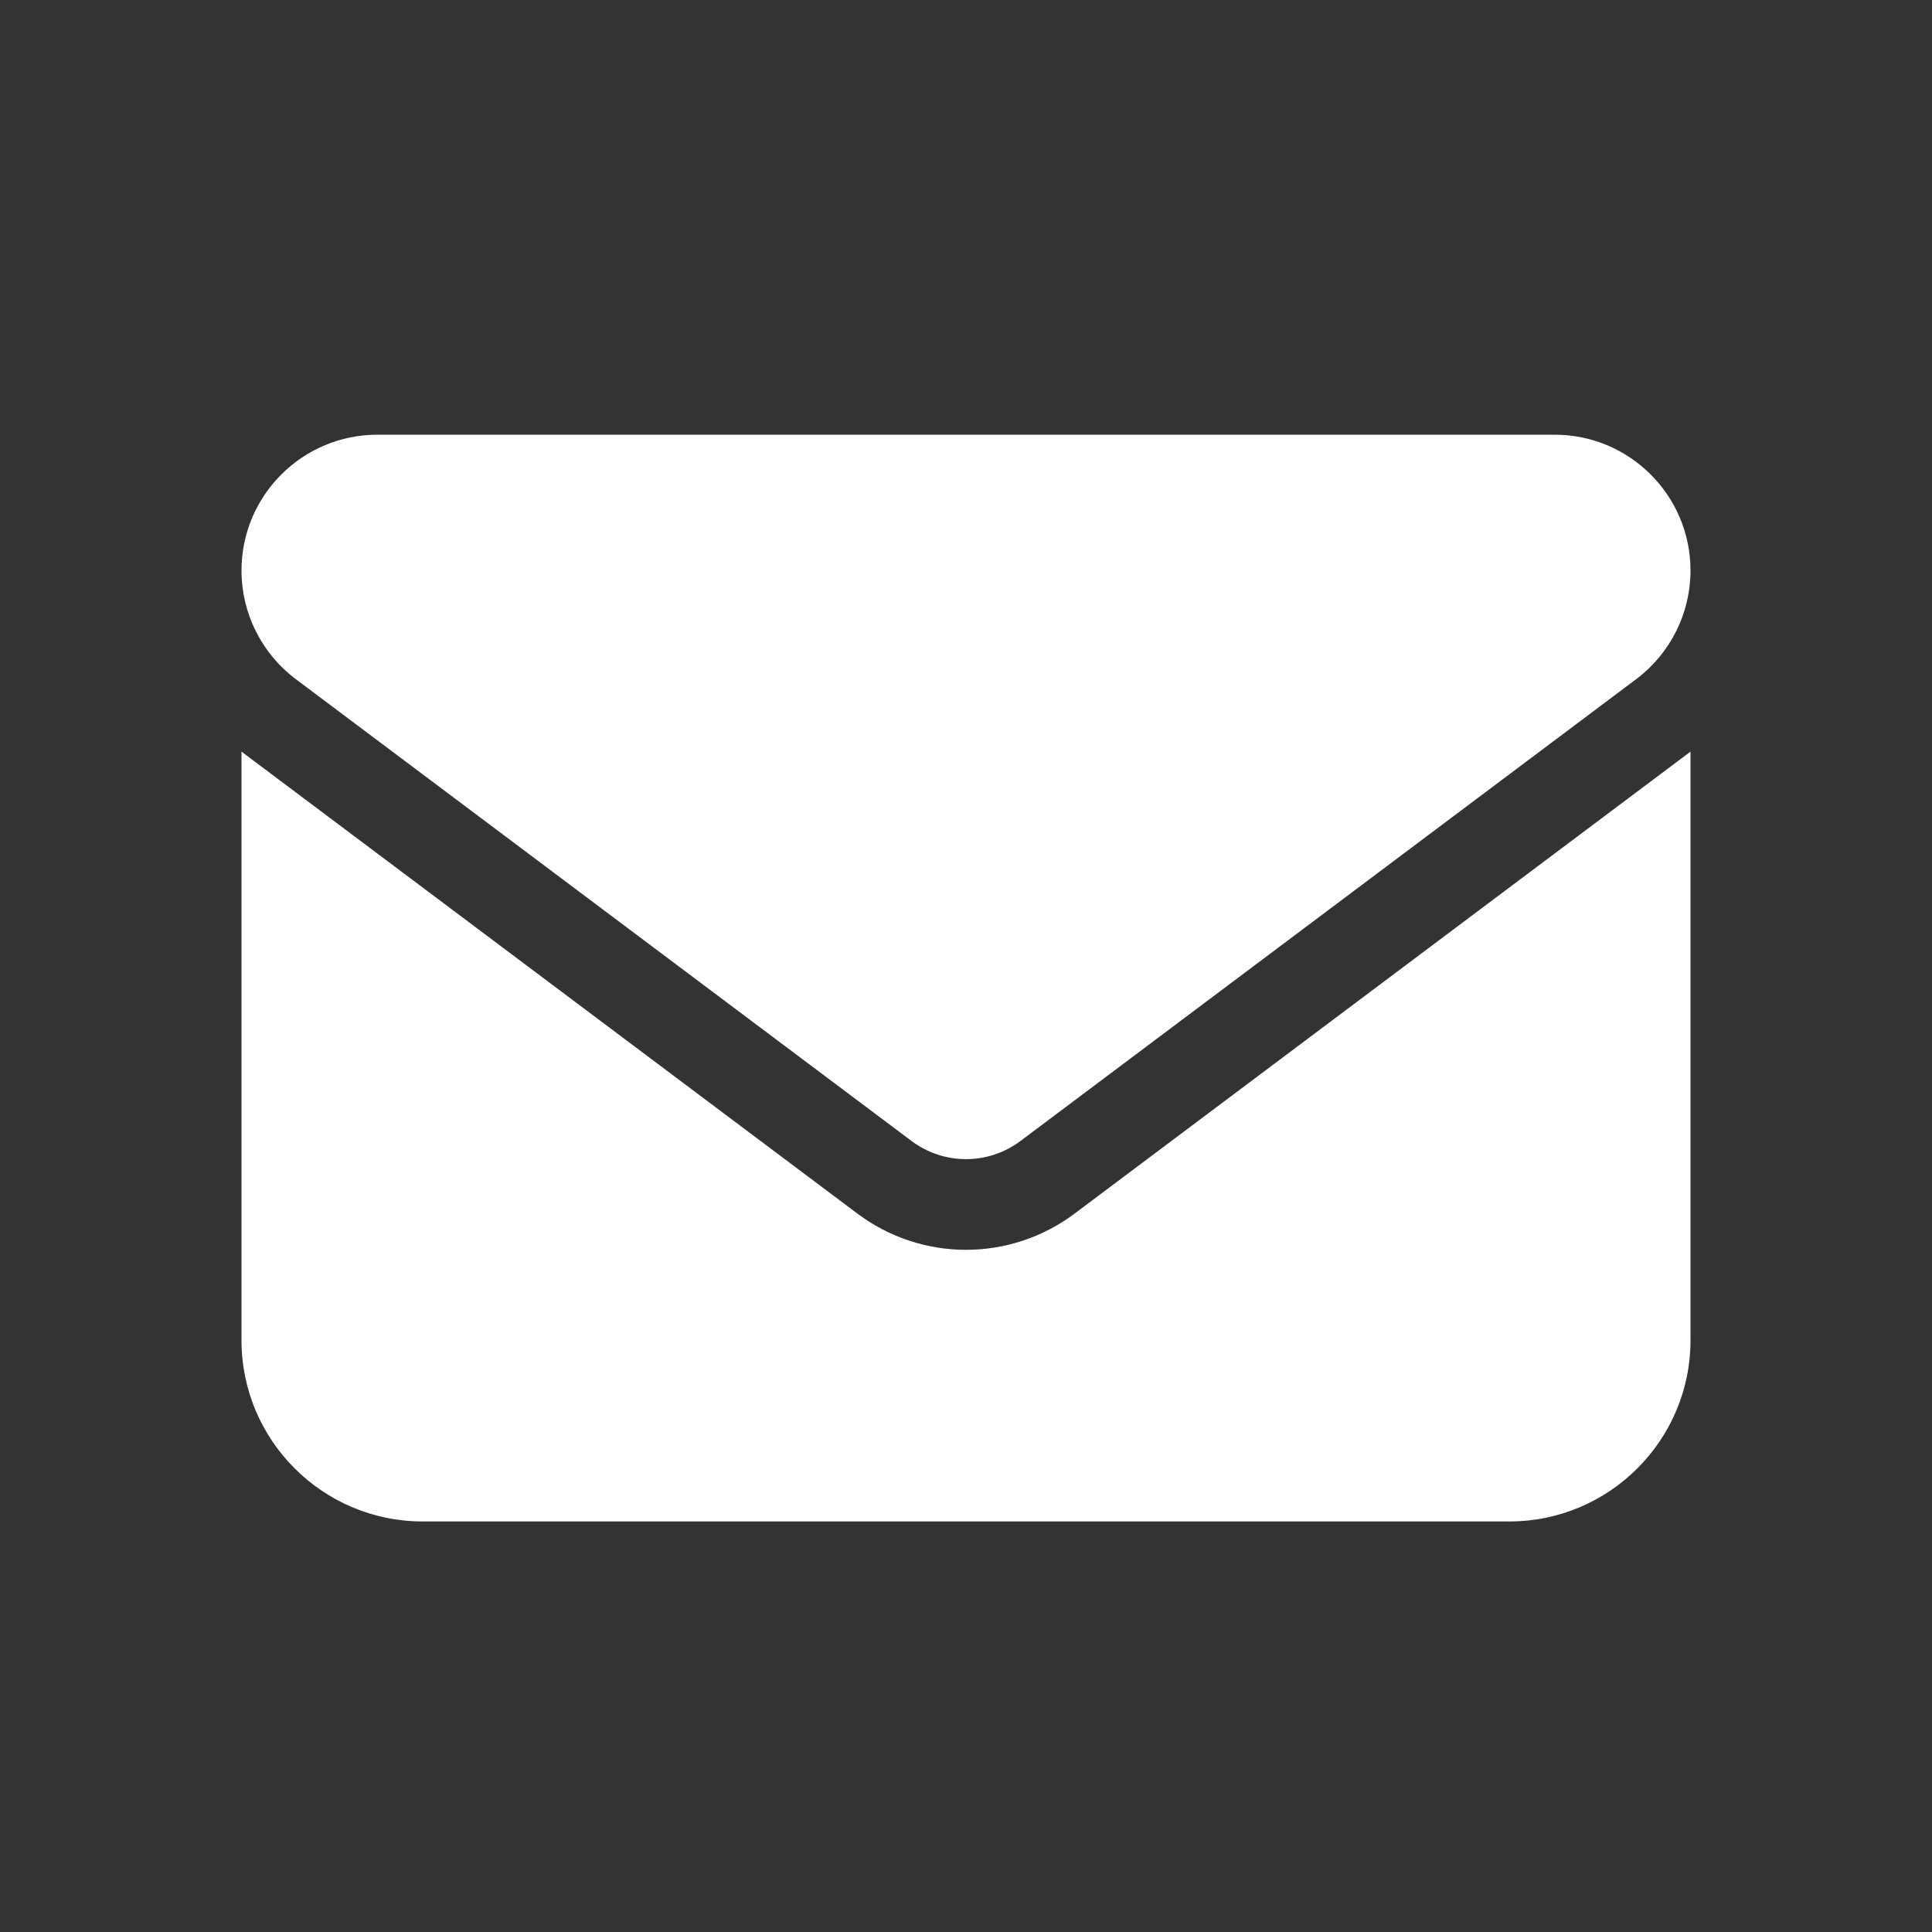 <svg xmlns="http://www.w3.org/2000/svg" width="24" height="24" viewBox="0 0 24 24" fill="none">
    <rect x="0" y="0" width="24" height="24" fill="#333333" stroke="none"/>
    <path d="M4.688 5.4C3.756 5.4 3 6.156 3 7.087C3 7.618 3.25 8.118 3.675 8.437L11.325 14.175C11.726 14.474 12.274 14.474 12.675 14.175L20.325 8.437C20.75 8.118 21 7.618 21 7.087C21 6.156 20.244 5.4 19.312 5.4H4.688ZM3 9.337V16.65C3 17.891 4.009 18.9 5.25 18.9H18.75C19.991 18.9 21 17.891 21 16.65V9.337L13.35 15.075C12.548 15.676 11.452 15.676 10.65 15.075L3 9.337Z" fill="white" style="fill:white;fill-opacity:1;"/>
</svg>